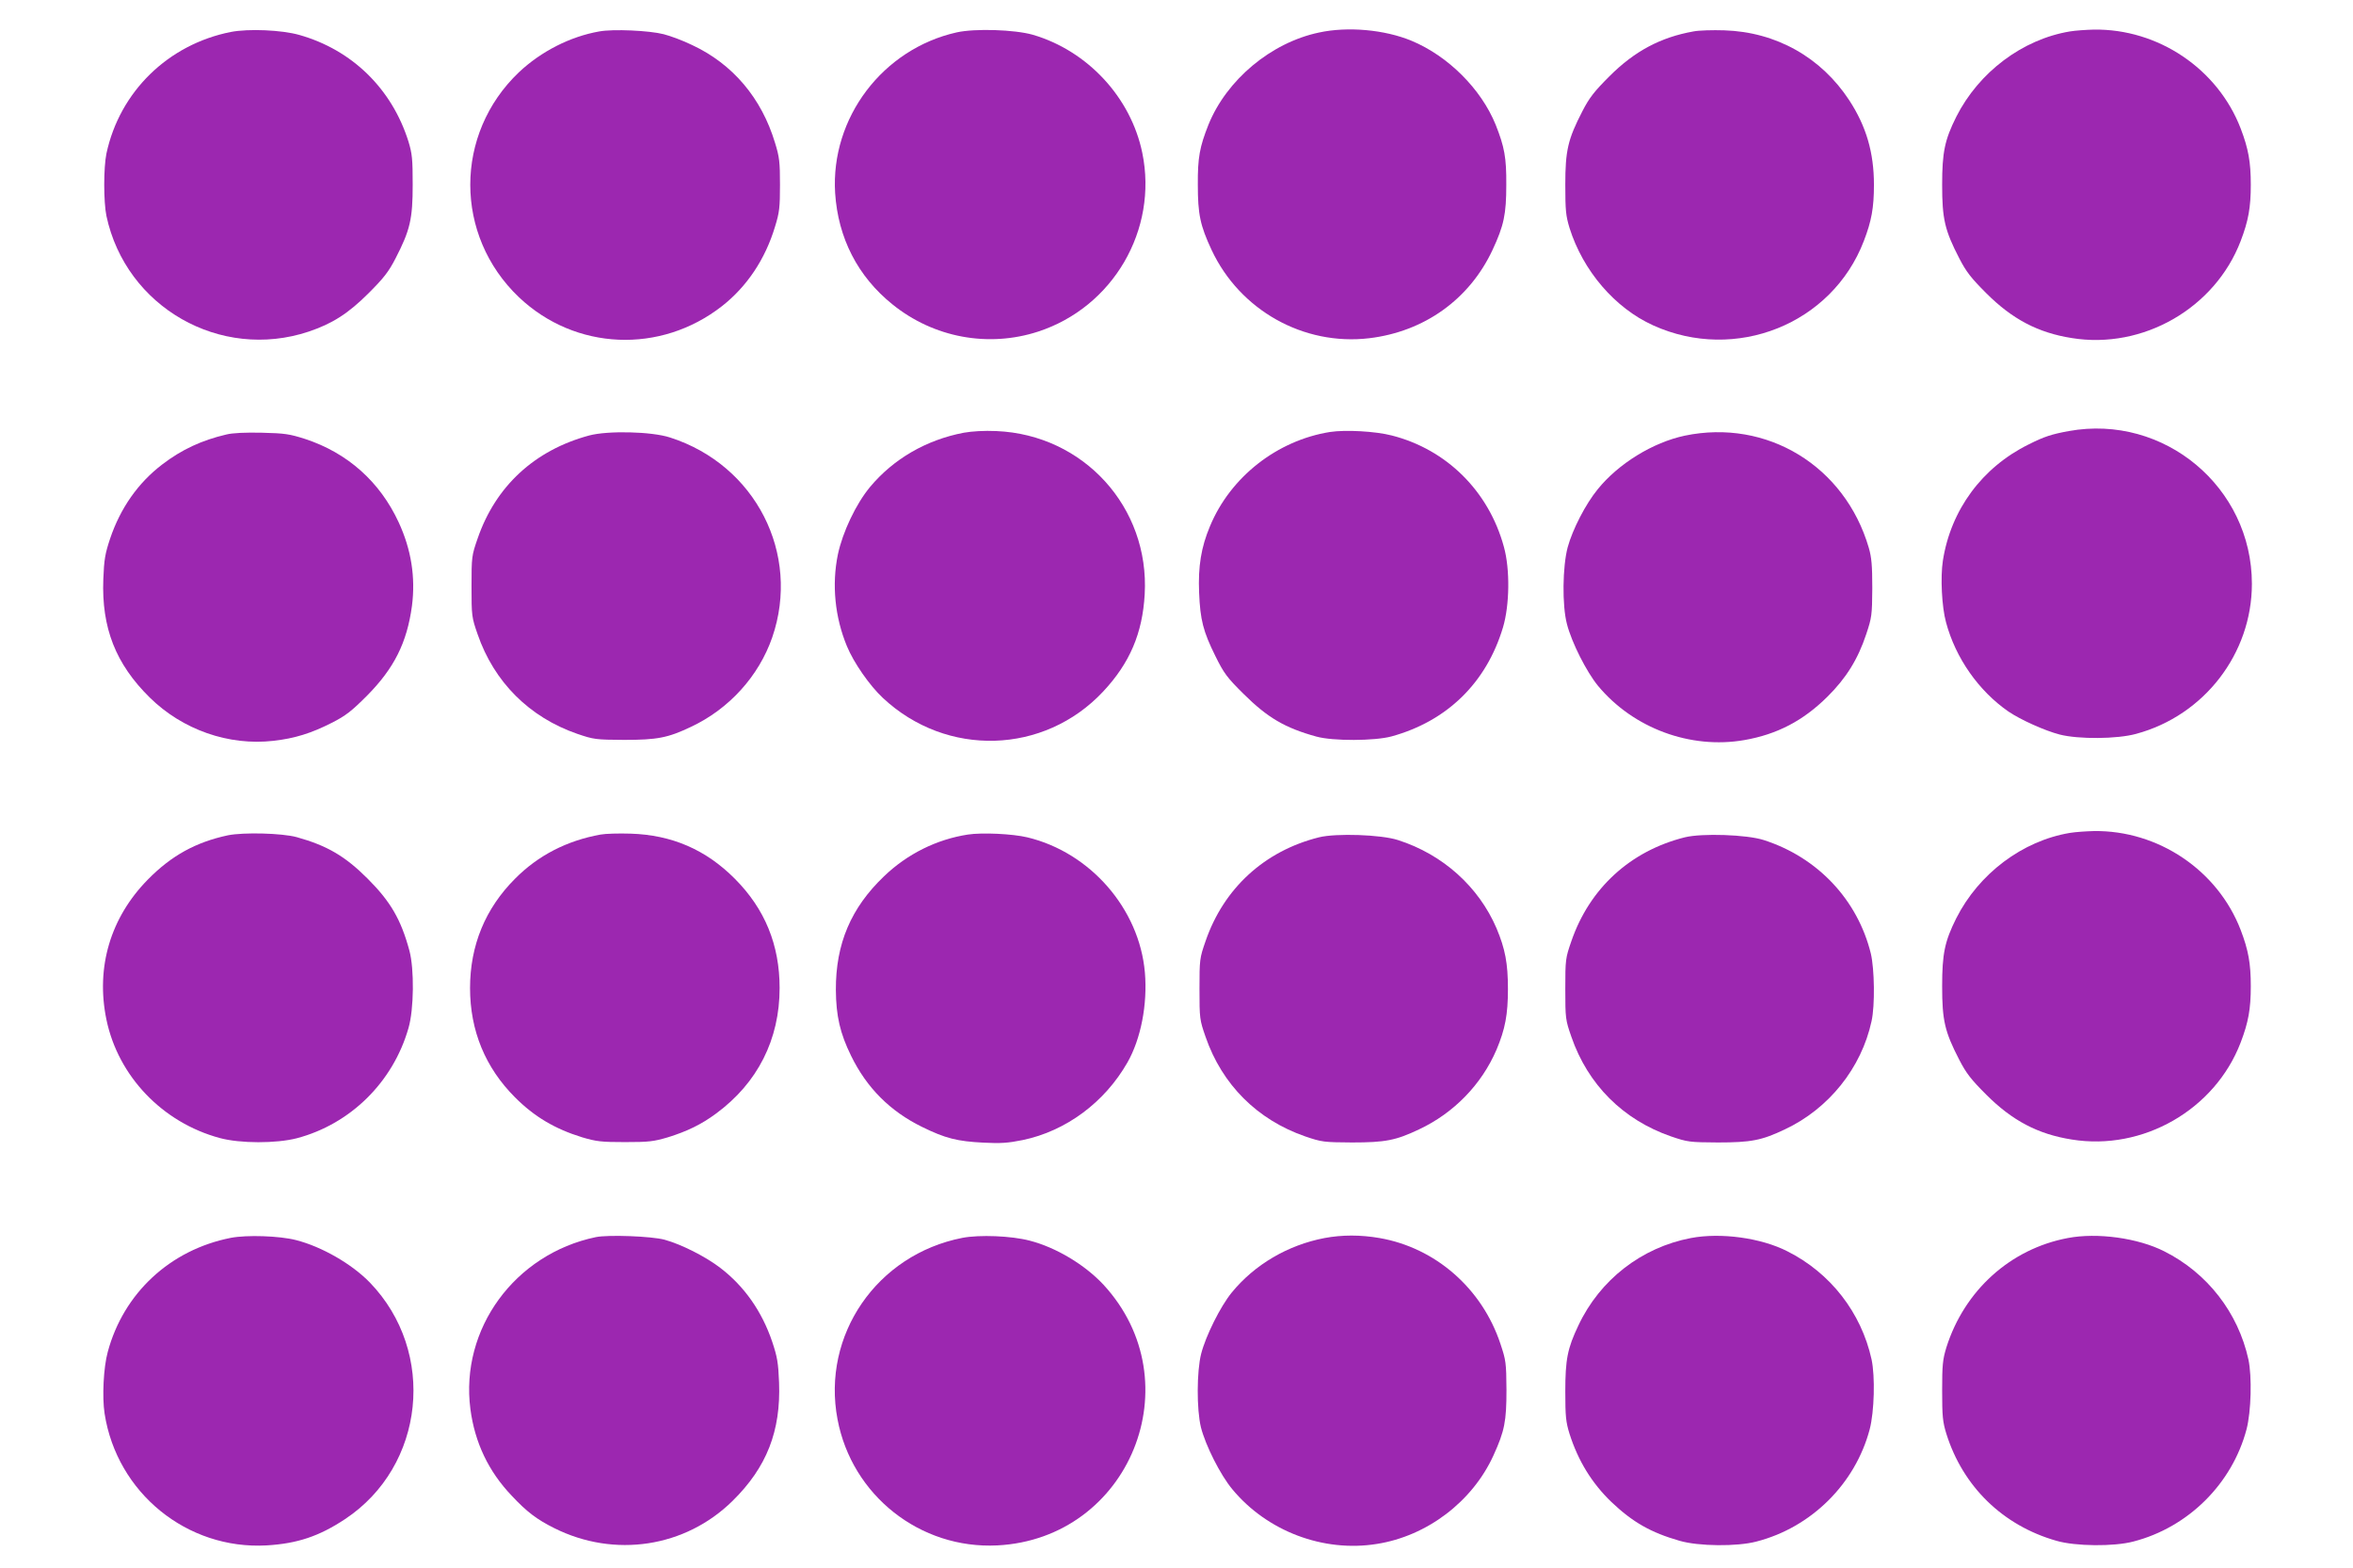 <?xml version="1.0" standalone="no"?>
<!DOCTYPE svg PUBLIC "-//W3C//DTD SVG 20010904//EN"
 "http://www.w3.org/TR/2001/REC-SVG-20010904/DTD/svg10.dtd">
<svg version="1.0" xmlns="http://www.w3.org/2000/svg"
 width="1280pt" height="853pt" viewBox="0 0 1280 853"
 preserveAspectRatio="xMidYMid meet">
<g transform="translate(0,853) scale(0.1,-0.1)"
fill="#9c27b0" stroke="none">
<path d="M1255 8356 c-341 -68 -604 -325 -676 -661 -16 -77 -16 -263 0 -340
106 -496 619 -789 1100 -629 128 43 215 98 326 209 82 82 109 116 147 190 79
153 93 214 93 400 0 140 -3 169 -23 235 -90 287 -307 499 -594 580 -95 27
-276 35 -373 16z"/>
<path d="M3260 8359 c-159 -28 -317 -109 -437 -222 -353 -336 -353 -888 0
-1224 306 -290 770 -310 1105 -48 135 106 235 255 288 432 24 77 27 105 27
228 0 123 -3 151 -27 228 -73 243 -230 429 -451 532 -49 24 -119 50 -155 59
-78 20 -274 29 -350 15z"/>
<path d="M5205 8354 c-403 -90 -687 -465 -662 -874 16 -245 123 -454 312 -606
224 -181 521 -236 792 -148 408 133 653 554 567 972 -62 302 -298 556 -596
643 -99 28 -313 35 -413 13z"/>
<path d="M7175 8353 c-261 -55 -502 -257 -601 -501 -48 -121 -59 -179 -58
-327 0 -161 13 -222 75 -355 154 -328 500 -522 857 -480 300 36 545 211 671
480 62 133 75 194 75 355 1 148 -10 206 -58 327 -79 194 -258 373 -457 456
-147 61 -348 79 -504 45z"/>
<path d="M9212 8359 c-179 -32 -320 -107 -457 -244 -82 -82 -109 -116 -147
-190 -79 -153 -93 -214 -93 -400 0 -140 3 -169 23 -235 73 -233 247 -436 455
-530 448 -203 973 7 1146 459 42 109 55 181 55 306 0 175 -42 318 -134 459
-153 234 -398 372 -680 381 -63 2 -139 0 -168 -6z"/>
<path d="M11260 8359 c-258 -43 -495 -221 -618 -464 -63 -126 -77 -193 -77
-370 0 -186 14 -247 93 -400 38 -74 65 -108 147 -190 141 -141 281 -215 465
-244 387 -63 779 162 919 528 42 110 55 182 55 306 0 124 -13 196 -55 306
-125 325 -449 543 -799 538 -41 -1 -100 -5 -130 -10z"/>
<path d="M11254 6185 c-93 -17 -134 -30 -219 -73 -253 -125 -423 -356 -466
-632 -14 -90 -6 -251 17 -335 52 -195 178 -374 340 -486 65 -44 197 -104 279
-125 101 -26 312 -25 416 4 370 100 629 437 629 816 0 526 -478 925 -996 831z"/>
<path d="M5243 6176 c-205 -39 -383 -143 -510 -295 -77 -93 -149 -245 -175
-367 -34 -165 -16 -342 49 -499 37 -90 124 -215 196 -282 346 -324 877 -308
1198 35 145 155 214 317 226 529 27 473 -332 868 -807 888 -66 3 -132 -1 -177
-9z"/>
<path d="M7235 6180 c-288 -46 -542 -245 -653 -513 -48 -114 -65 -219 -59
-361 6 -148 22 -211 89 -346 46 -93 63 -116 153 -205 130 -129 225 -185 396
-232 89 -25 318 -24 409 1 302 83 516 292 606 593 36 120 39 316 5 438 -82
302 -311 530 -610 606 -89 23 -251 32 -336 19z"/>
<path d="M1230 6166 c-132 -31 -241 -81 -348 -163 -131 -100 -227 -237 -283
-403 -27 -81 -33 -114 -37 -221 -10 -264 67 -461 253 -644 178 -175 429 -263
673 -235 115 13 205 41 317 98 75 38 107 63 190 146 149 150 219 290 246 490
20 156 -4 307 -72 454 -102 221 -278 378 -509 454 -85 27 -110 31 -235 34 -90
2 -160 -1 -195 -10z"/>
<path d="M3205 6161 c-297 -80 -509 -276 -607 -561 -32 -92 -33 -100 -33 -260
0 -160 1 -168 33 -260 90 -261 282 -452 542 -542 91 -31 101 -32 255 -33 180
0 238 11 364 71 207 97 369 276 442 487 156 454 -91 938 -556 1087 -101 33
-339 38 -440 11z"/>
<path d="M9165 6160 c-174 -37 -361 -152 -474 -292 -66 -81 -136 -217 -163
-315 -28 -105 -31 -316 -4 -418 26 -101 106 -259 169 -336 192 -231 503 -346
796 -295 178 31 320 105 452 236 102 101 166 204 211 340 30 90 32 103 33 250
0 124 -4 168 -19 220 -130 445 -554 703 -1001 610z"/>
<path d="M11260 3999 c-258 -43 -495 -221 -618 -464 -63 -126 -77 -193 -77
-370 0 -186 14 -247 93 -400 38 -74 65 -108 147 -190 141 -141 281 -215 465
-244 387 -63 779 162 919 528 42 110 55 182 55 306 0 124 -13 196 -55 306
-125 325 -449 543 -799 538 -41 -1 -100 -5 -130 -10z"/>
<path d="M1240 3986 c-174 -37 -307 -110 -435 -240 -204 -207 -285 -478 -226
-763 64 -308 305 -560 617 -644 111 -30 306 -30 419 -1 291 77 523 305 607
599 30 102 32 322 5 422 -46 170 -103 267 -227 391 -123 123 -221 180 -386
226 -81 22 -290 27 -374 10z"/>
<path d="M3267 3990 c-183 -33 -339 -113 -465 -240 -162 -162 -245 -363 -245
-595 0 -232 83 -433 245 -595 105 -105 216 -171 365 -217 78 -23 104 -26 233
-26 129 0 155 3 233 26 106 33 182 70 262 129 227 167 346 404 346 683 0 235
-80 430 -243 594 -158 159 -343 239 -568 246 -63 2 -137 0 -163 -5z"/>
<path d="M5265 3990 c-169 -26 -329 -105 -456 -227 -180 -172 -263 -367 -262
-618 1 -142 23 -237 83 -359 85 -174 212 -301 385 -386 128 -63 193 -79 335
-86 93 -5 134 -2 213 14 236 49 446 205 570 422 73 128 110 316 95 490 -30
346 -297 653 -640 735 -80 19 -245 27 -323 15z"/>
<path d="M7175 3975 c-296 -74 -518 -277 -617 -565 -32 -92 -33 -100 -33 -260
0 -160 1 -168 33 -260 90 -261 282 -452 542 -542 91 -31 101 -32 255 -33 180
0 238 11 364 71 190 89 341 245 422 434 47 112 62 191 62 330 0 139 -15 218
-62 330 -97 226 -292 402 -536 480 -92 30 -337 38 -430 15z"/>
<path d="M9165 3975 c-296 -74 -518 -277 -617 -565 -32 -92 -33 -100 -33 -260
0 -160 1 -168 33 -260 90 -261 282 -452 542 -542 91 -31 101 -32 255 -33 180
0 238 11 364 71 239 112 417 334 472 589 19 85 16 284 -4 368 -72 292 -289
523 -582 617 -92 30 -337 38 -430 15z"/>
<path d="M1255 1796 c-329 -65 -583 -300 -669 -621 -23 -84 -31 -245 -17 -335
67 -431 448 -741 881 -717 167 10 285 49 427 143 435 288 500 909 135 1287
-98 101 -261 195 -402 231 -90 23 -267 29 -355 12z"/>
<path d="M3241 1800 c-441 -92 -739 -500 -682 -936 24 -182 99 -339 224 -470
83 -89 138 -130 232 -177 328 -164 713 -105 970 148 186 183 263 380 253 644
-4 107 -10 140 -37 221 -56 166 -152 303 -283 403 -81 62 -212 128 -303 153
-70 19 -306 28 -374 14z"/>
<path d="M5235 1796 c-465 -91 -766 -529 -679 -987 78 -414 449 -707 869 -686
721 37 1067 889 577 1419 -101 108 -257 202 -401 239 -99 26 -273 33 -366 15z"/>
<path d="M7205 1795 c-199 -38 -380 -144 -505 -297 -61 -75 -141 -235 -166
-333 -24 -95 -25 -302 -1 -400 25 -98 105 -258 171 -337 189 -228 495 -344
786 -297 274 43 520 231 634 481 61 134 71 186 71 358 -1 147 -3 160 -33 250
-100 301 -353 522 -657 575 -104 18 -204 18 -300 0z"/>
<path d="M9198 1795 c-268 -51 -495 -227 -612 -476 -59 -124 -71 -184 -71
-359 0 -135 3 -165 23 -230 47 -147 121 -268 228 -371 116 -110 214 -166 371
-211 103 -30 312 -32 418 -4 299 77 538 315 616 611 25 96 30 287 10 380 -56
254 -223 470 -458 588 -143 73 -362 103 -525 72z"/>
<path d="M11248 1795 c-312 -59 -562 -285 -660 -595 -20 -66 -23 -95 -23 -235
0 -140 3 -170 23 -235 90 -287 307 -499 599 -582 103 -30 312 -32 418 -4 299
77 538 315 616 611 25 96 30 287 10 380 -56 254 -223 470 -458 588 -142 72
-364 103 -525 72z"/>
</g>
</svg>
